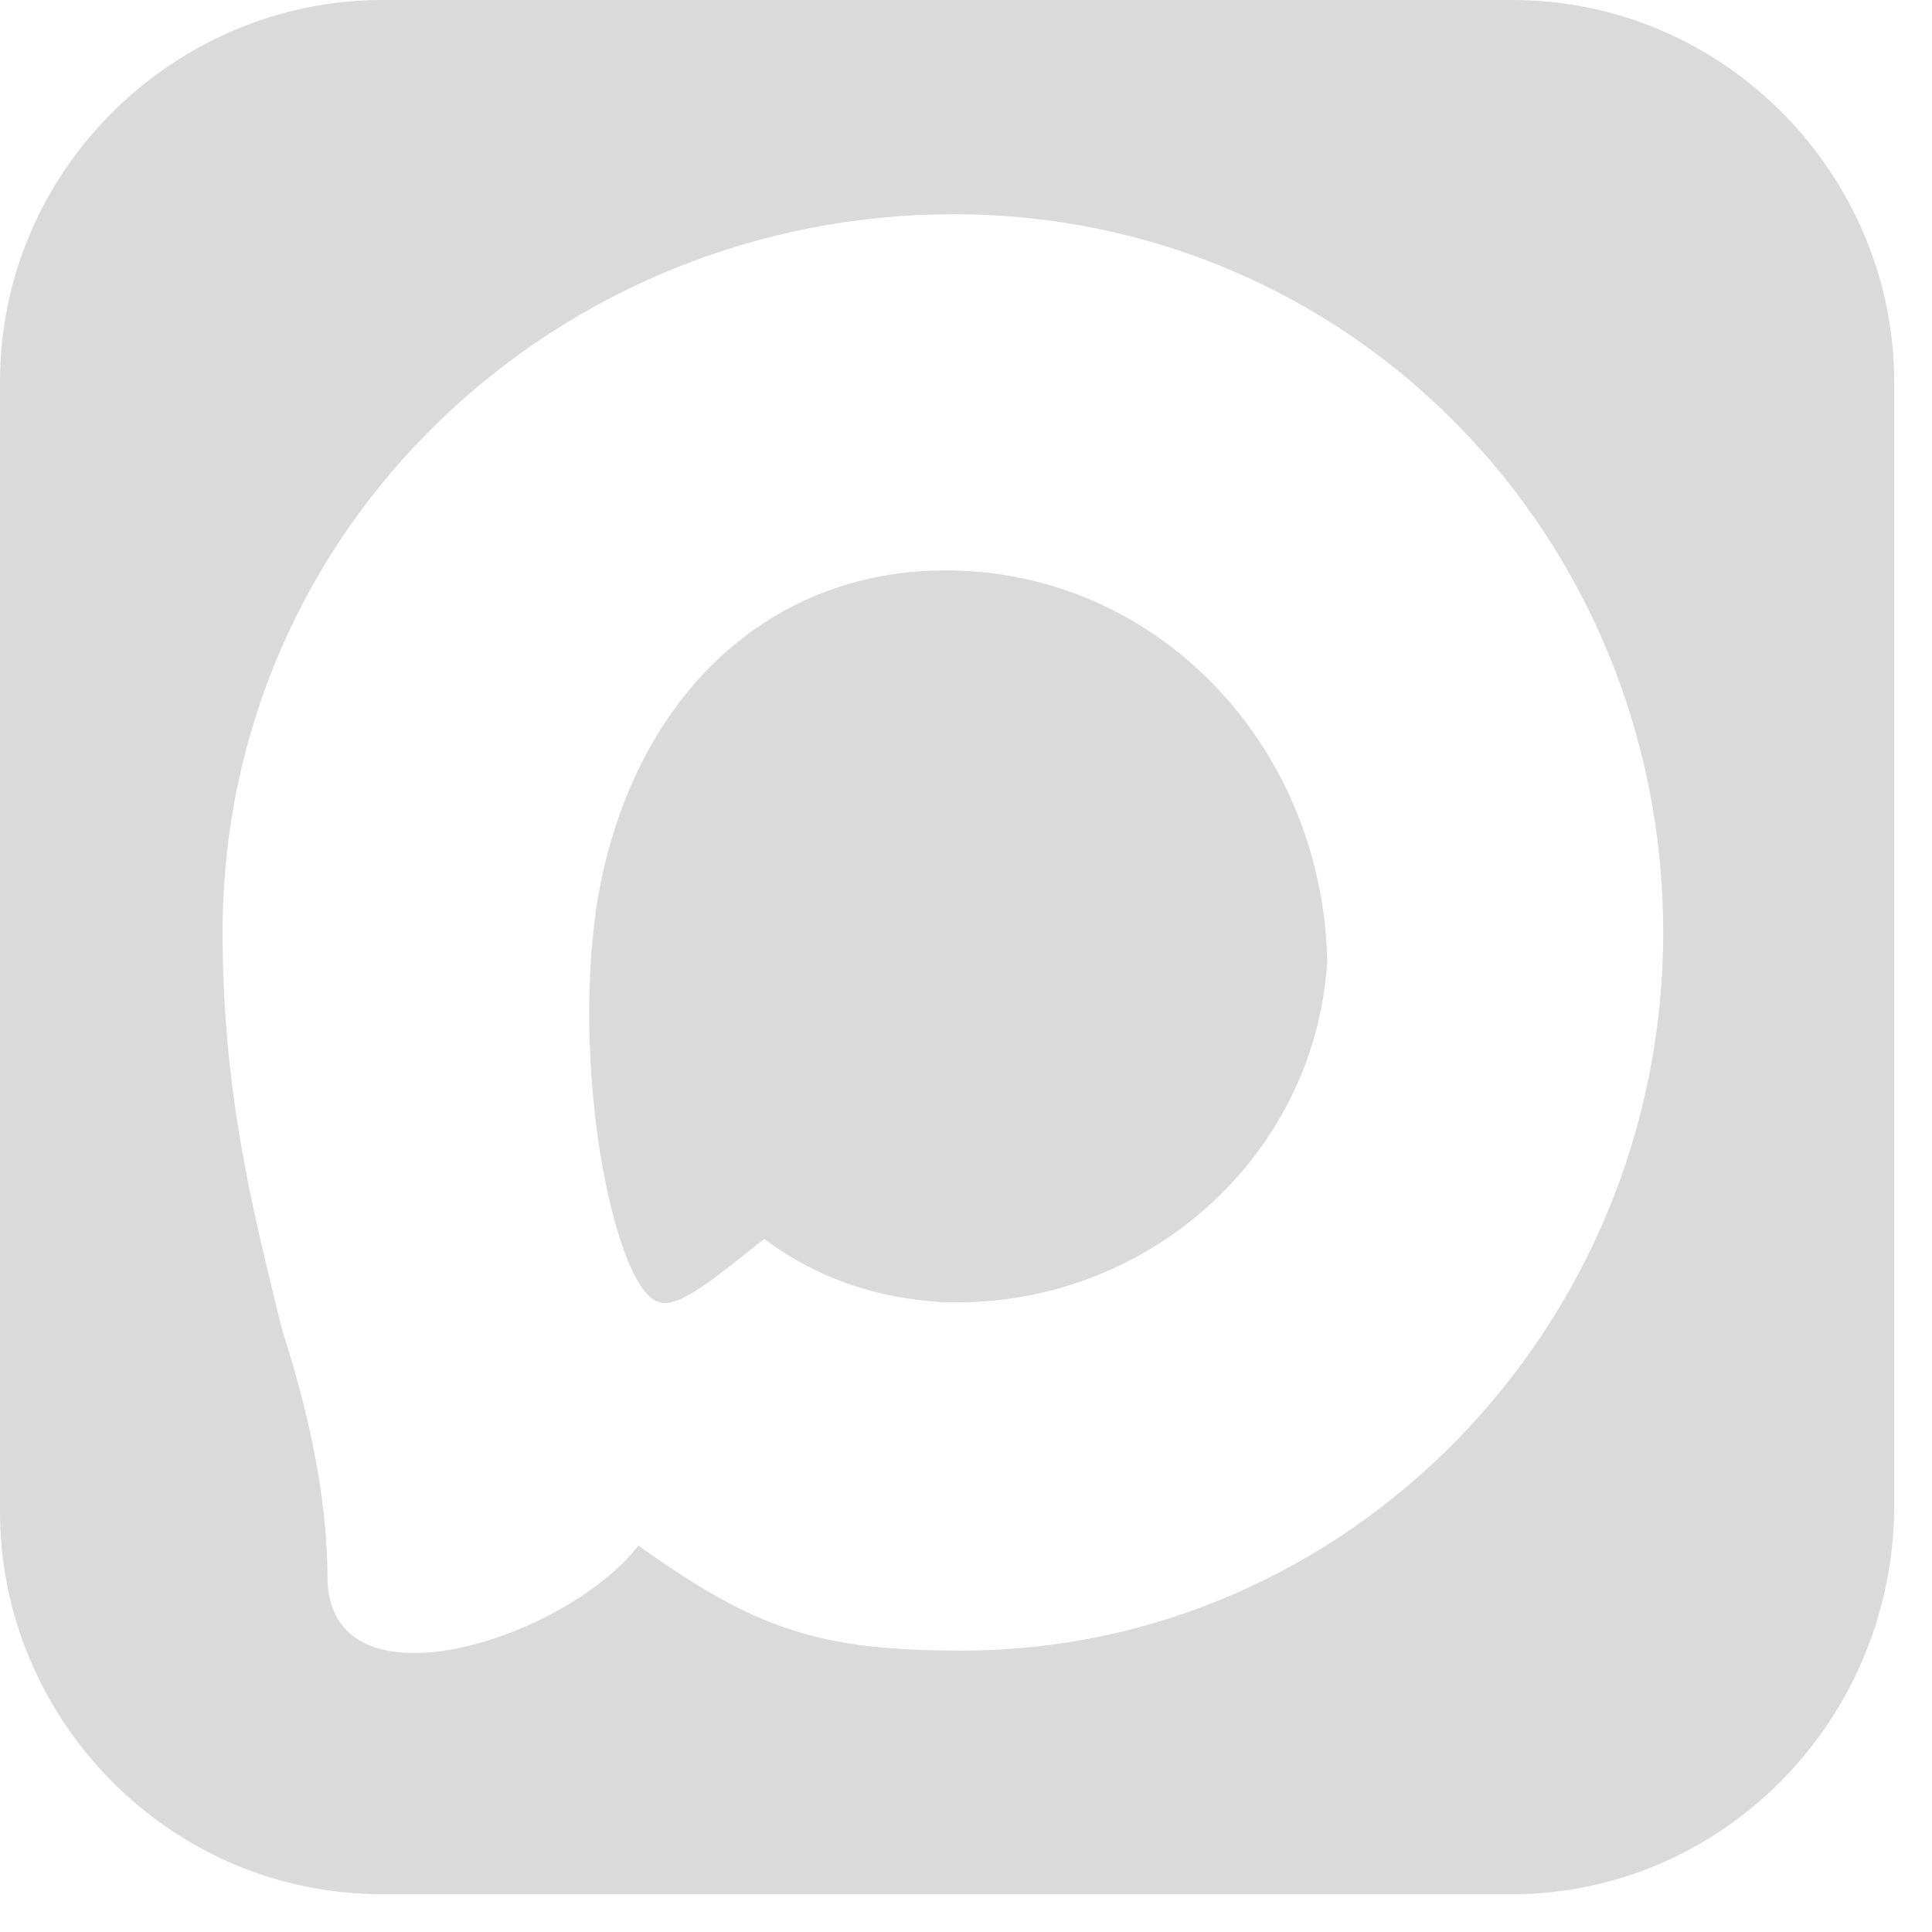 <?xml version="1.0" encoding="UTF-8"?> <svg xmlns="http://www.w3.org/2000/svg" width="46" height="46" viewBox="0 0 46 46" fill="none"><path d="M36 0H9.1C4.2 0 0 4 0 9.1V36C0 40.9 4 45.1 9.1 45.1H36C40.9 45.1 45 41.1 45.1 36V9.1C45.1 4.2 41.1 0 36 0ZM22.9 39.3C19.5 39.3 18 38.8 15.2 36.8C13.5 39 8 40.8 7.8 37.7C7.8 35.5 7.3 33.5 6.7 31.6C6.1 29.1 5.3 26.2 5.3 22.2C5.3 12.5 13.3 5.1 22.7 5.1C32.2 5.1 39.6 12.8 39.6 22.2C39.6 31.6 32.1 39.3 22.9 39.3Z" fill="#DADADA"></path><path d="M23.1 13.601C18.5 13.3 15 16.5 14.2 21.601C13.6 25.8 14.7 30.8 15.7 31C16.2 31.201 17.4 30.101 18.2 29.5C19.4 30.401 20.8 30.901 22.4 31C27.2 31.201 31.3 27.601 31.6 22.901C31.5 17.901 27.8 13.9 23.1 13.601Z" fill="#DADADA"></path></svg> 